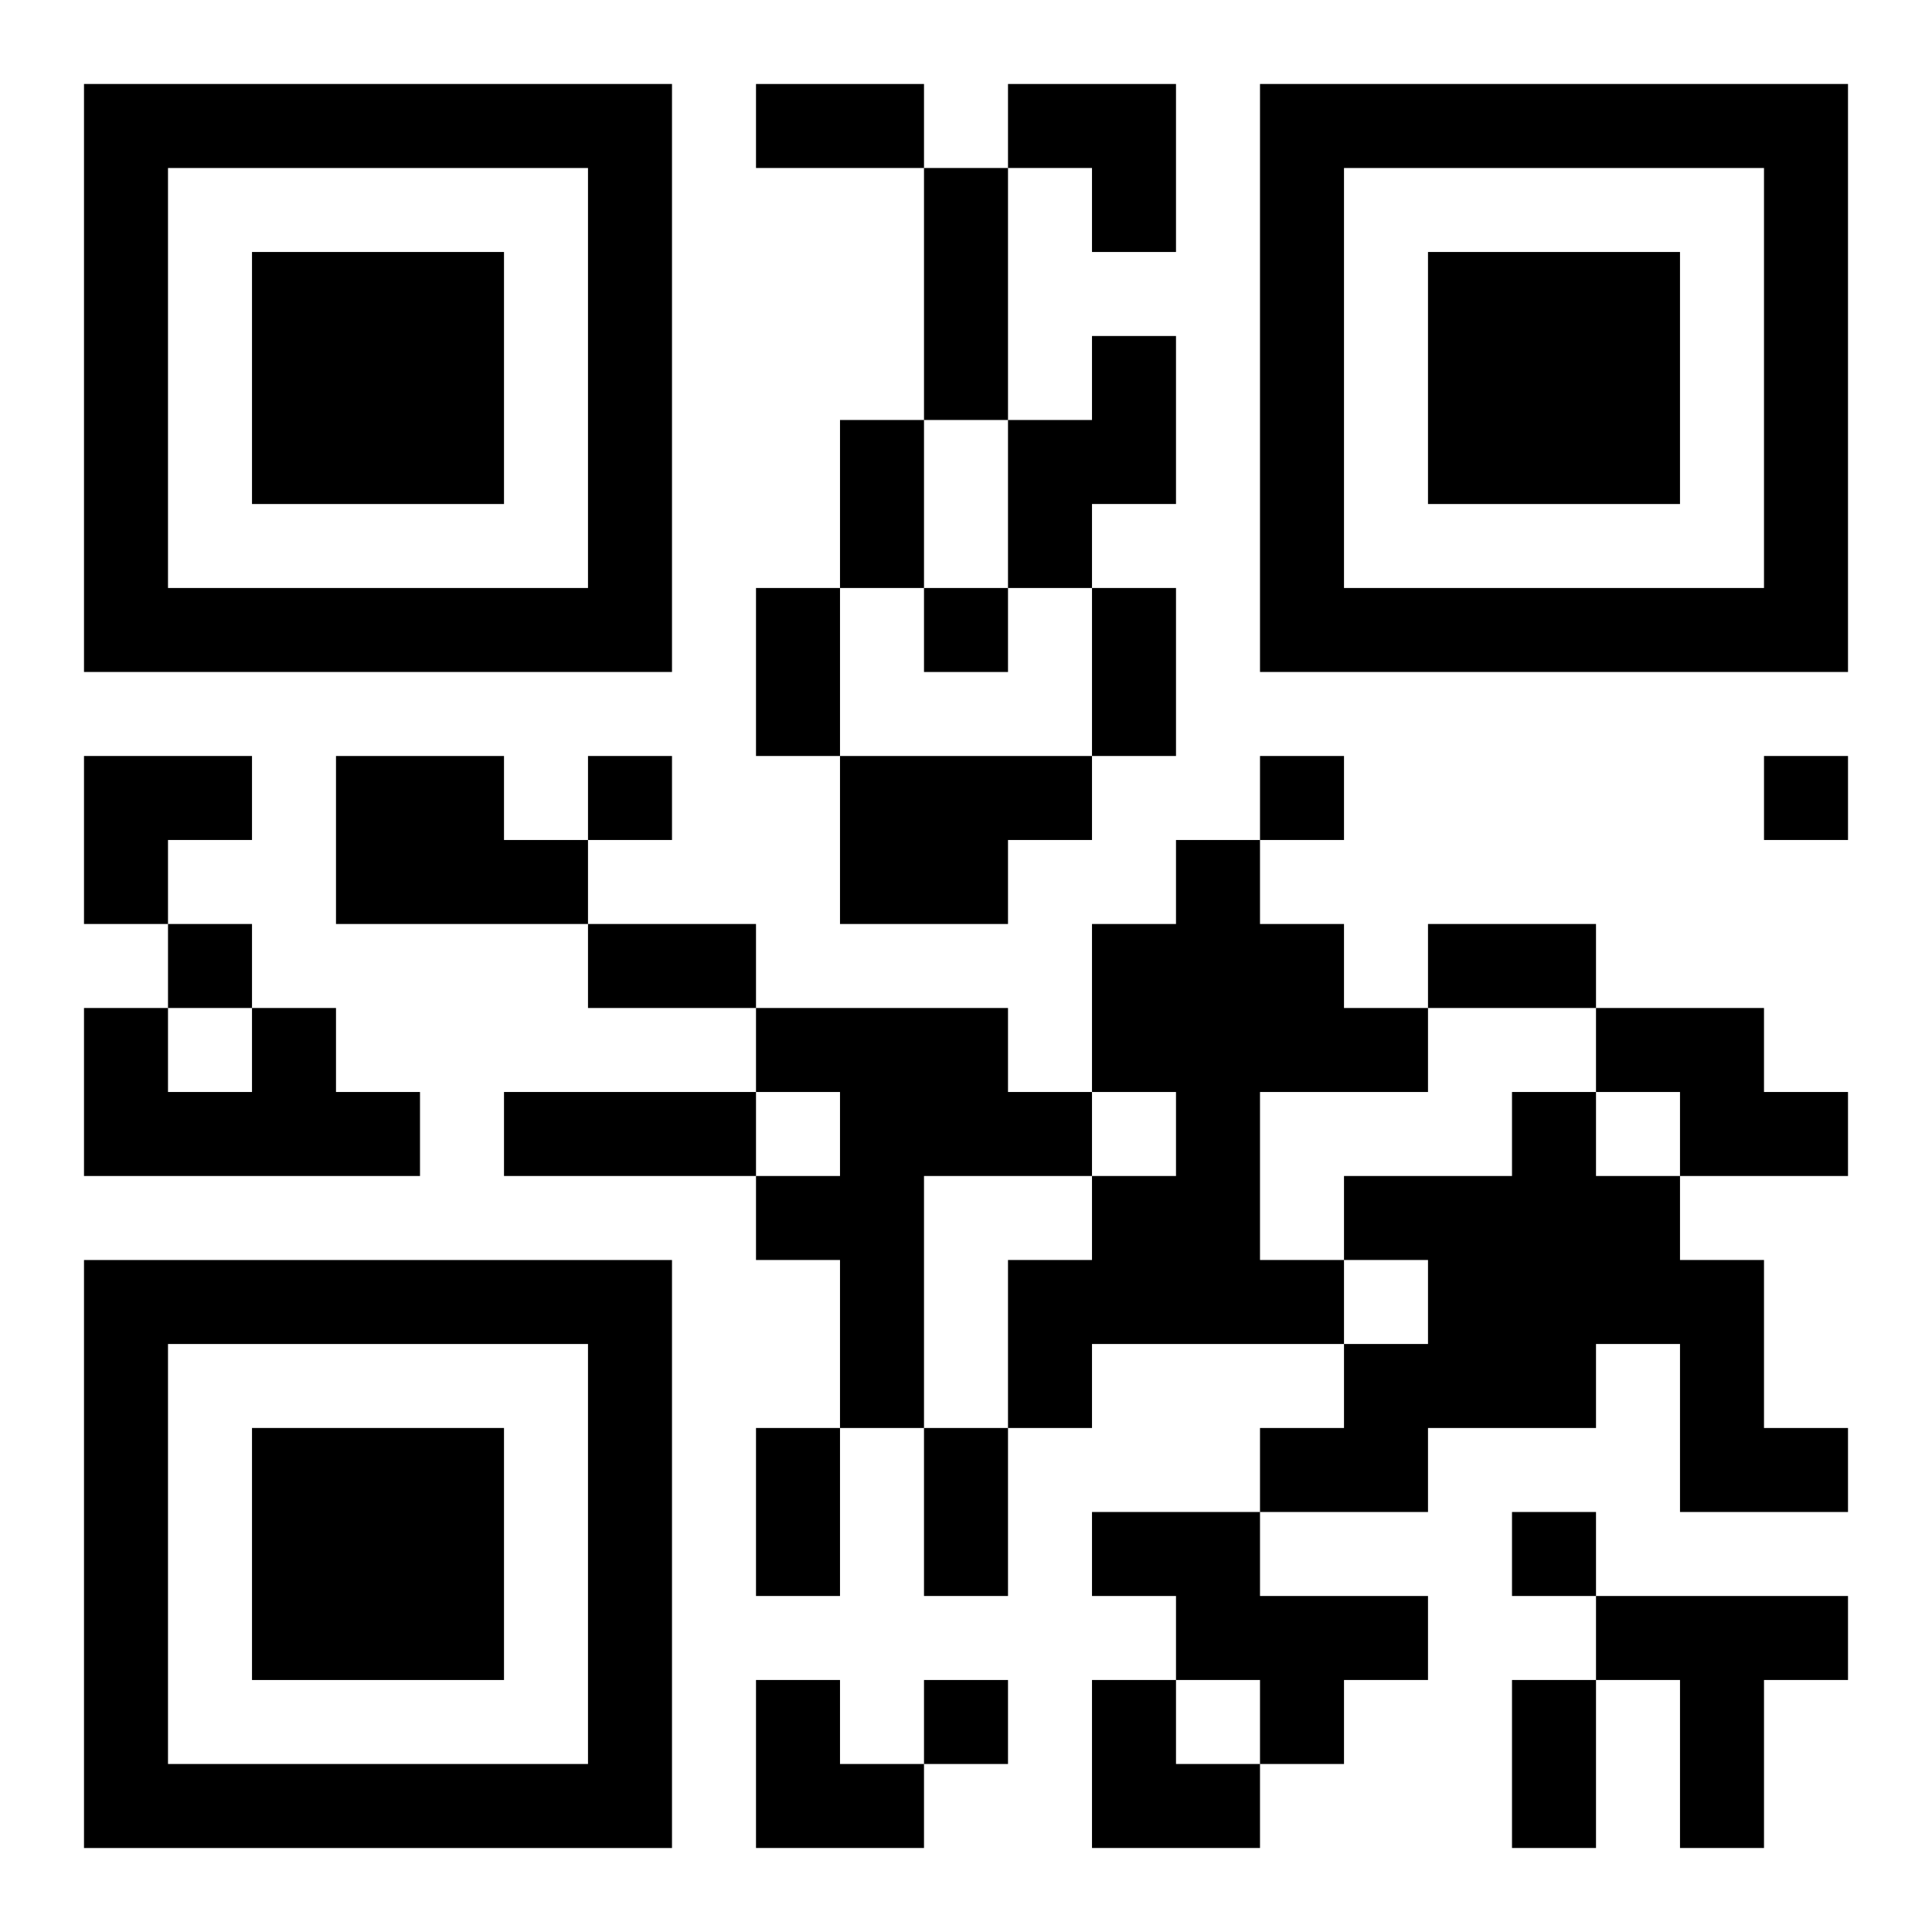 <?xml version="1.0" encoding="UTF-8"?>
<svg width="250" height="250" baseProfile="full" version="1.1" viewBox="-1 -1 23 23" xmlns="http://www.w3.org/2000/svg" xmlns:xlink="http://www.w3.org/1999/xlink"><symbol id="a"><path d="m0 7v7h7v-7h-7zm1 1h5v5h-5v-5zm1 1v3h3v-3h-3z"/></symbol><use y="-7" xlink:href="#a"/><use y="7" xlink:href="#a"/><use x="14" y="-7" xlink:href="#a"/><path d="m12 3h1v2h-1v1h-1v-2h1v-1m-9 5h2v1h1v1h-3v-2m6 0h3v1h-1v1h-2v-2m4 1h1v1h1v1h1v1h-2v2h1v1h-3v1h-1v-2h1v-1h1v-1h-1v-2h1v-1m-11 2h1v1h1v1h-4v-2h1v1h1v-1m6 0h3v1h1v1h-2v3h-1v-2h-1v-1h1v-1h-1v-1m10 0h2v1h1v1h-2v-1h-1v-1m-1 1h1v1h1v1h1v2h1v1h-2v-2h-1v1h-2v1h-2v-1h1v-1h1v-1h-1v-1h2v-1m-5 5h2v1h2v1h-1v1h-1v-1h-1v-1h-1v-1m6 1h3v1h-1v2h-1v-2h-1v-1m-8-12v1h1v-1h-1m-4 2v1h1v-1h-1m8 0v1h1v-1h-1m6 0v1h1v-1h-1m-19 2v1h1v-1h-1m16 7v1h1v-1h-1m-7 2v1h1v-1h-1m-2-19h2v1h-2v-1m2 1h1v3h-1v-3m-1 3h1v2h-1v-2m-1 2h1v2h-1v-2m4 0h1v2h-1v-2m-6 4h2v1h-2v-1m10 0h2v1h-2v-1m-11 2h3v1h-3v-1m3 4h1v2h-1v-2m2 0h1v2h-1v-2m7 3h1v2h-1v-2m-6-19h2v2h-1v-1h-1zm-11 8h2v1h-1v1h-1zm8 11h1v1h1v1h-2zm4 0h1v1h1v1h-2z"/></svg>
